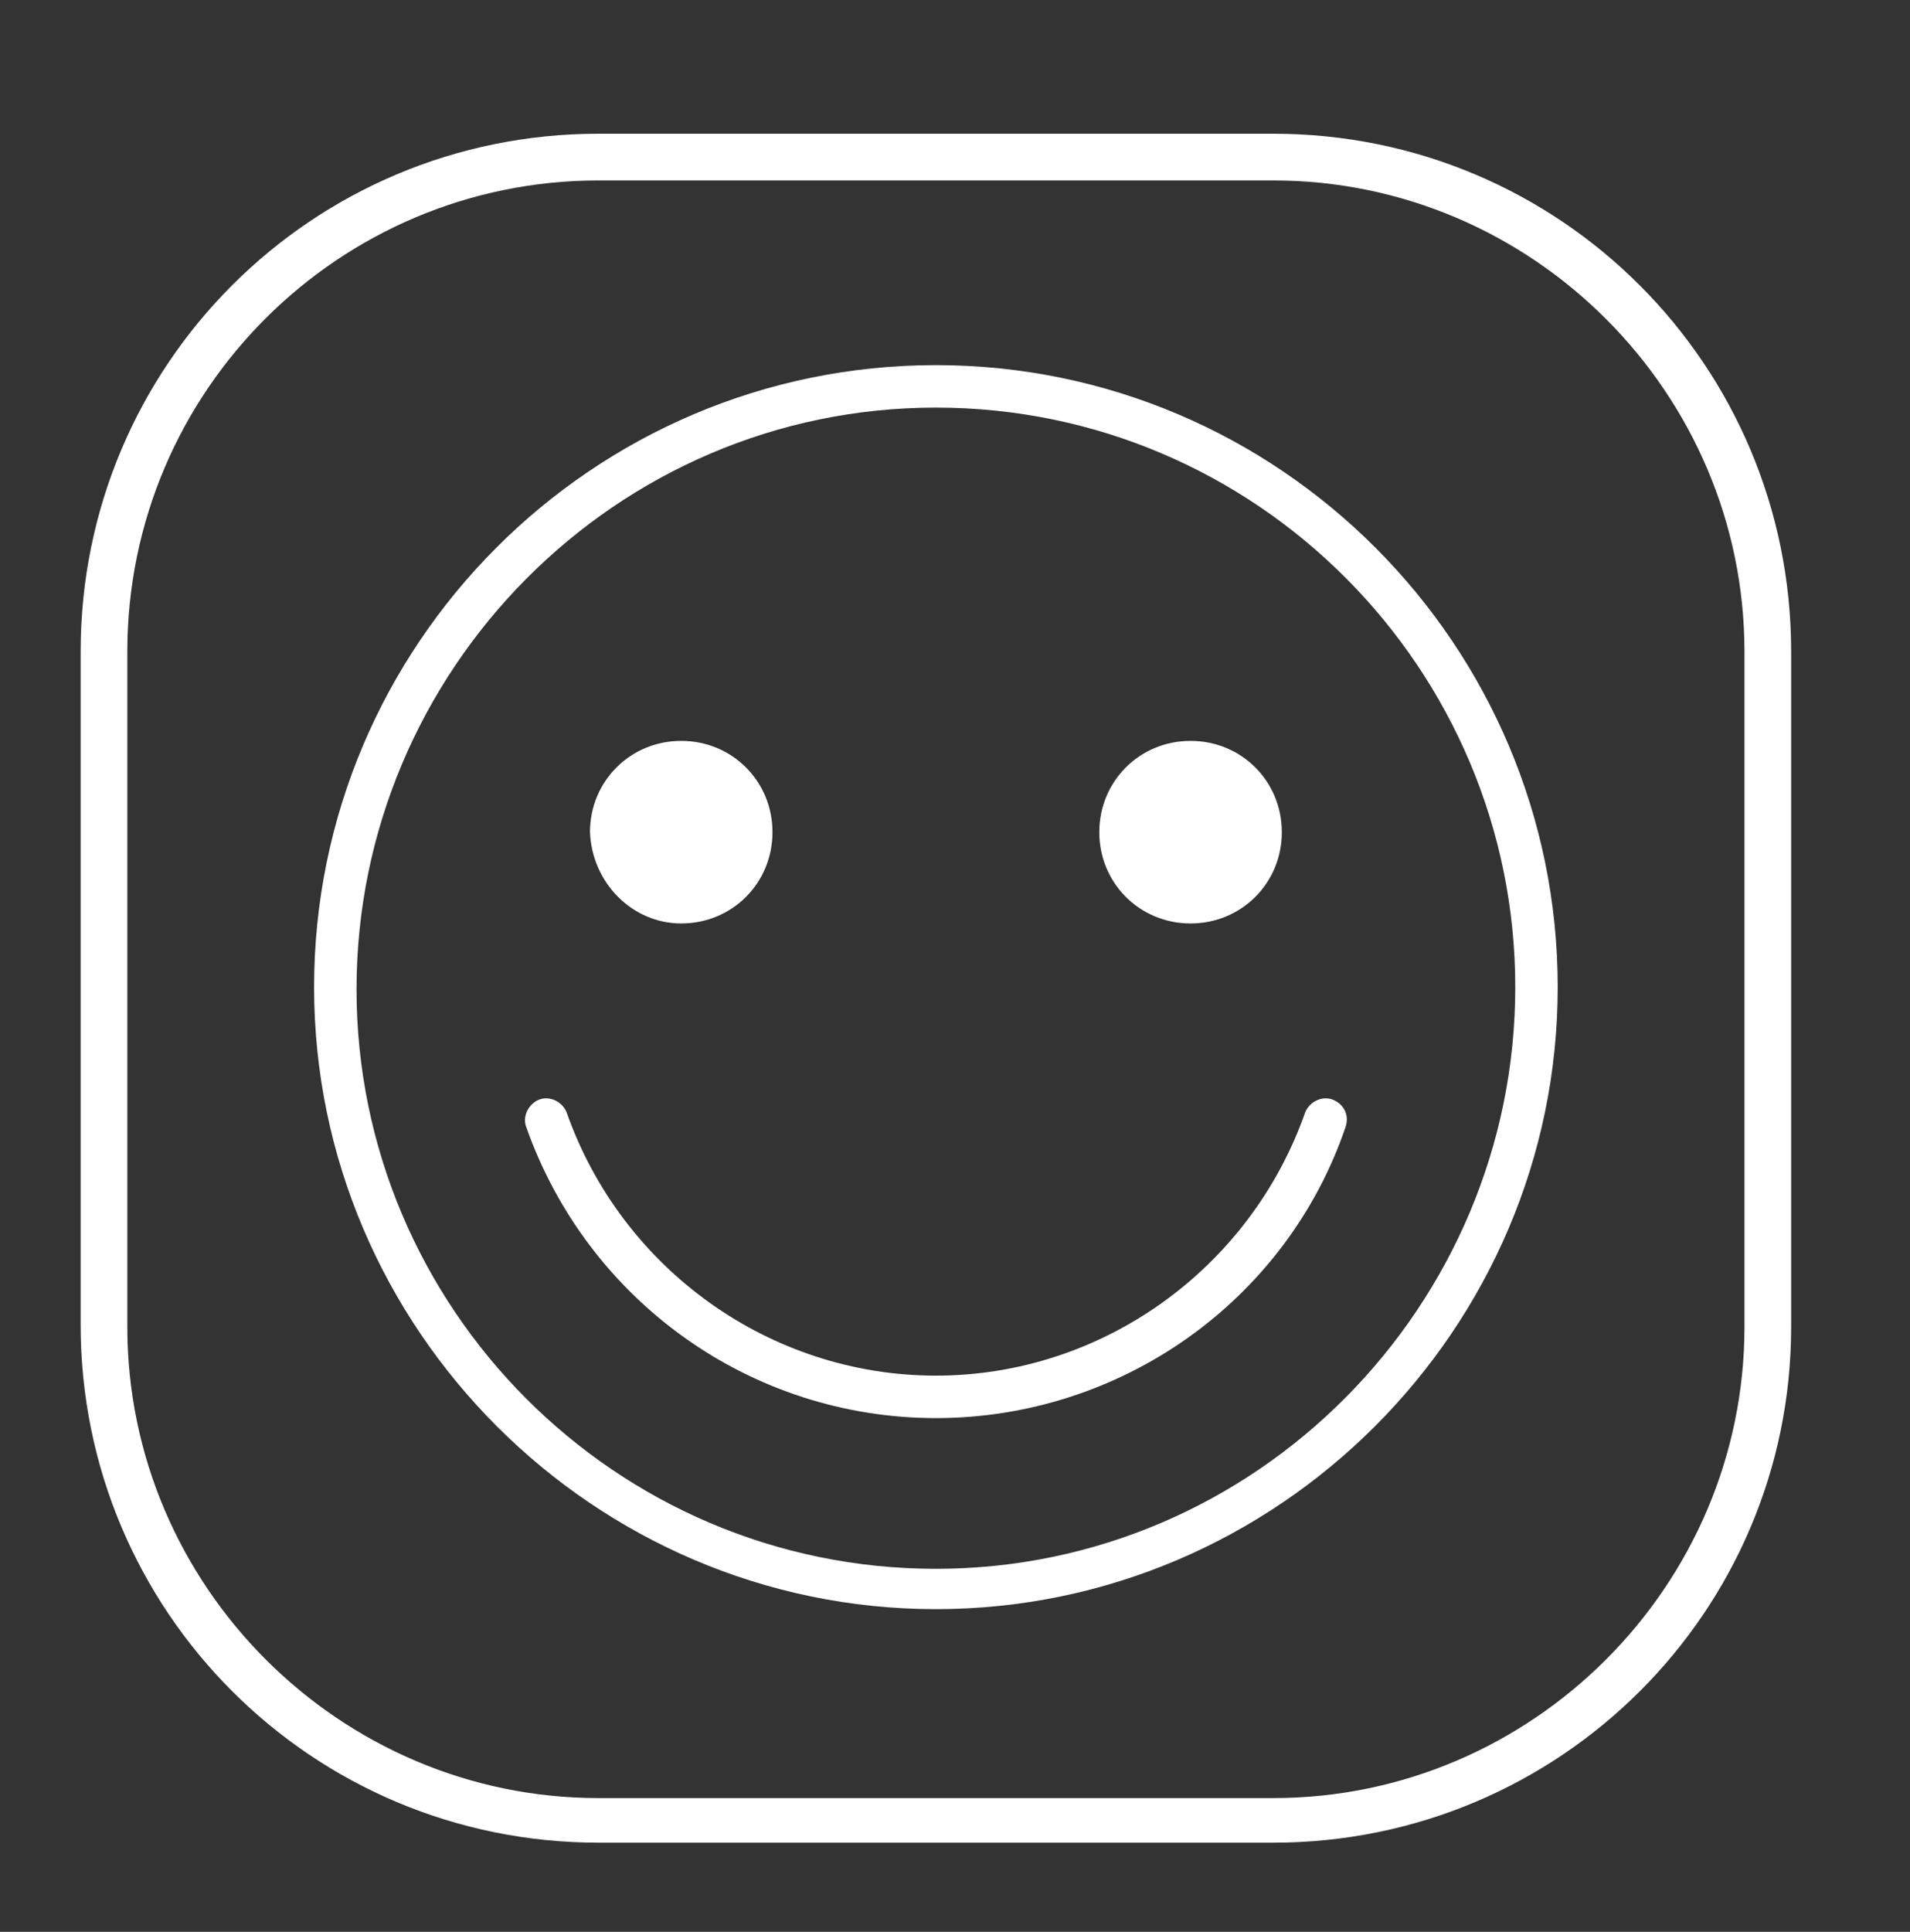 <?xml version="1.0" encoding="utf-8"?>
<!-- Generator: Adobe Illustrator 19.0.0, SVG Export Plug-In . SVG Version: 6.00 Build 0)  -->
<svg version="1.1" id="Layer_1" xmlns="http://www.w3.org/2000/svg" xmlns:xlink="http://www.w3.org/1999/xlink" x="0px" y="0px"
	 viewBox="0 0 90 91" style="enable-background:new 0 0 90 91;" xml:space="preserve">
<rect x="0" y="0" width="90" height="91" fill="#333333" stroke="none"/>
<style type="text/css">
	.st0{fill:#FFFFFF;}
</style>
<g>
	<g>
		<path class="st0" d="M60,86.8H28.2c-13.5,0-24.4-10.9-24.4-24.4V30.7c0-13.5,10.9-24.4,24.4-24.4H60c13.5,0,24.4,10.9,24.4,24.4
			v31.8C84.4,75.9,73.5,86.8,60,86.8z M28.2,8.5C16,8.5,6,18.4,6,30.7v31.8c0,12.2,10,22.2,22.2,22.2H60c12.2,0,22.2-10,22.2-22.2
			V30.7c0-12.2-10-22.2-22.2-22.2H28.2z"/>
	</g>
</g>
<path class="st0" d="M44.1,17.2c-16.2,0-29.3,13.2-29.3,29.3s13.2,29.3,29.3,29.3s29.3-13.2,29.3-29.3S60.3,17.2,44.1,17.2z
	 M44.1,73.9c-15.1,0-27.3-12.3-27.3-27.3S29,19.2,44.1,19.2s27.3,12.3,27.3,27.3S59.2,73.9,44.1,73.9z M62.8,51.8
	c-0.5-0.2-1.1,0.1-1.3,0.6c-2.6,7.4-9.6,12.4-17.4,12.4s-14.8-5-17.4-12.4c-0.2-0.5-0.8-0.8-1.3-0.6c-0.5,0.2-0.8,0.8-0.6,1.3
	c2.9,8.2,10.6,13.7,19.3,13.7s16.5-5.5,19.3-13.7C63.6,52.5,63.3,52,62.8,51.8z M32.1,43.5c2.4,0,4.3-1.9,4.3-4.3
	c0-2.4-1.9-4.3-4.3-4.3s-4.3,1.9-4.3,4.3C27.9,41.6,29.8,43.5,32.1,43.5z M56.1,43.5c2.4,0,4.3-1.9,4.3-4.3c0-2.4-1.9-4.3-4.3-4.3
	c-2.4,0-4.3,1.9-4.3,4.3C51.8,41.6,53.7,43.5,56.1,43.5z"/>
</svg>
